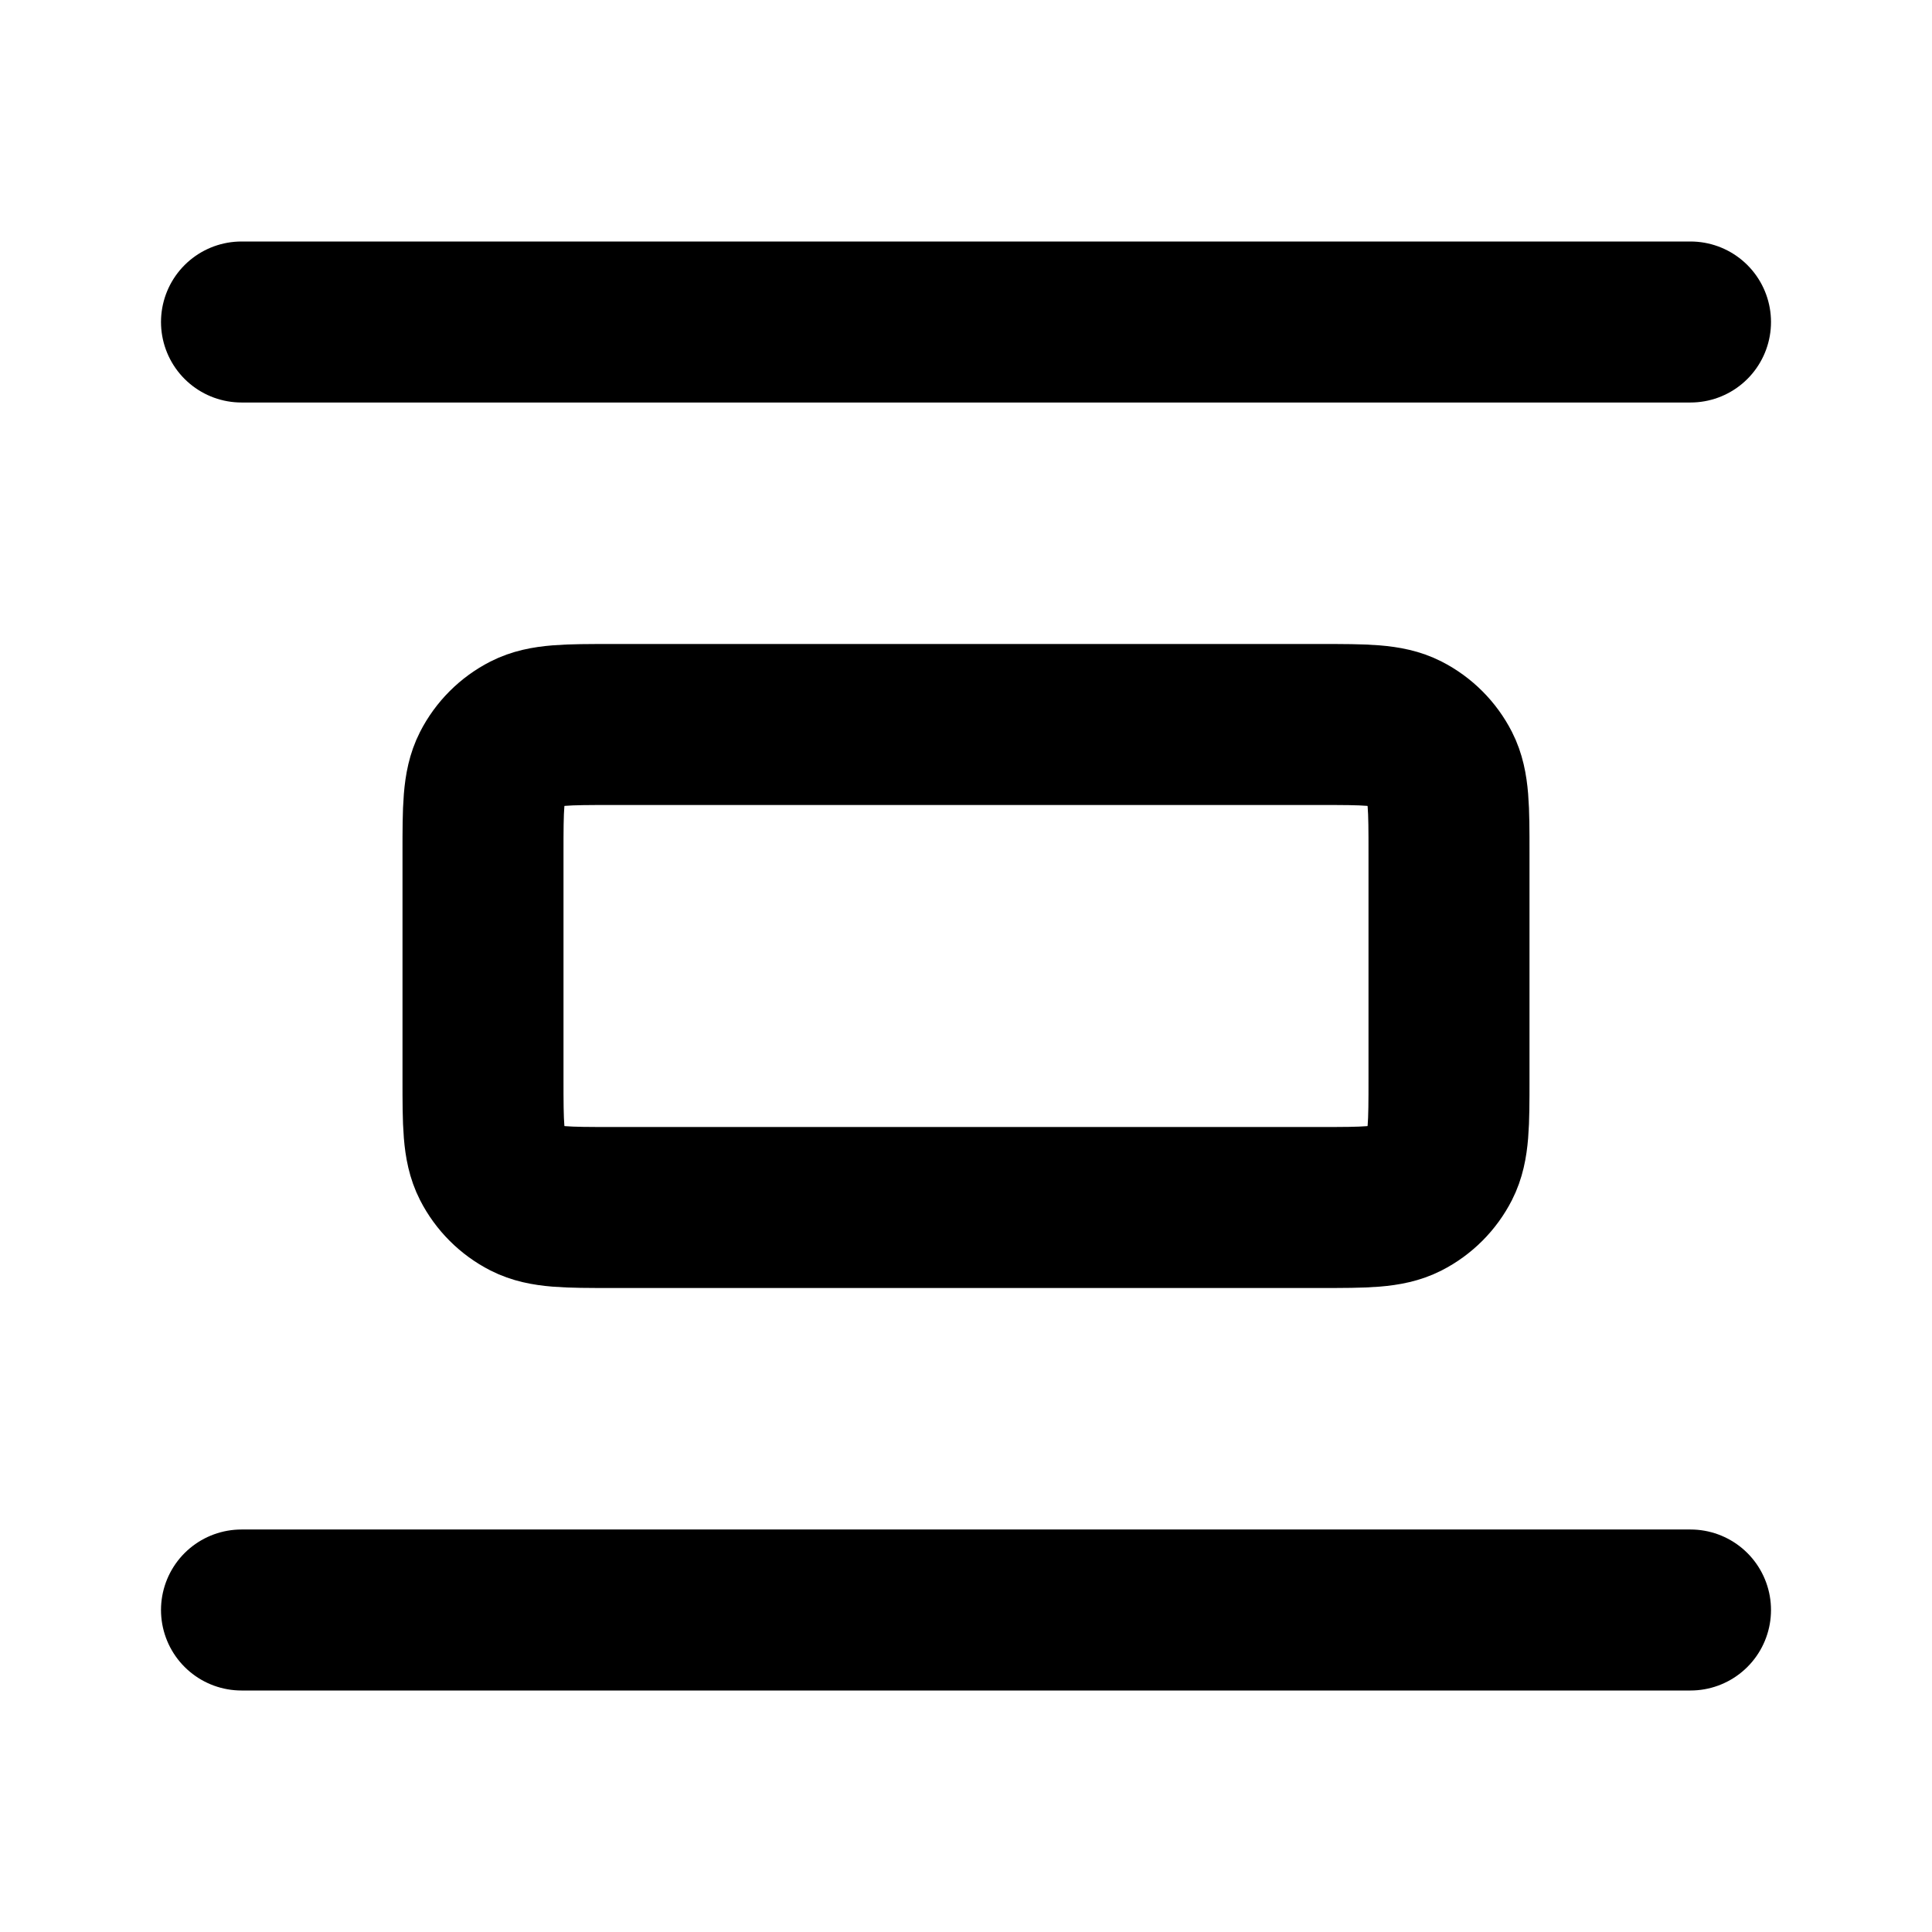 <?xml version="1.0" encoding="utf-8"?><!-- Скачано с сайта svg4.ru / Downloaded from svg4.ru -->
<svg width="800px" height="800px" viewBox="0 0 24 24" fill="none" xmlns="http://www.w3.org/2000/svg">
<path d="M3 4H21M3 20H21M7.6 15H16.4C16.96 15 17.24 15 17.454 14.891C17.642 14.795 17.795 14.642 17.891 14.454C18 14.24 18 13.96 18 13.4V10.6C18 10.04 18 9.76 17.891 9.546C17.795 9.358 17.642 9.205 17.454 9.109C17.24 9 16.96 9 16.4 9H7.6C7.04 9 6.76 9 6.546 9.109C6.358 9.205 6.205 9.358 6.109 9.546C6 9.76 6 10.04 6 10.6V13.4C6 13.96 6 14.24 6.109 14.454C6.205 14.642 6.358 14.795 6.546 14.891C6.76 15 7.04 15 7.6 15Z" stroke="#000000" stroke-width="2" stroke-linecap="round" stroke-linejoin="round"/>
</svg>